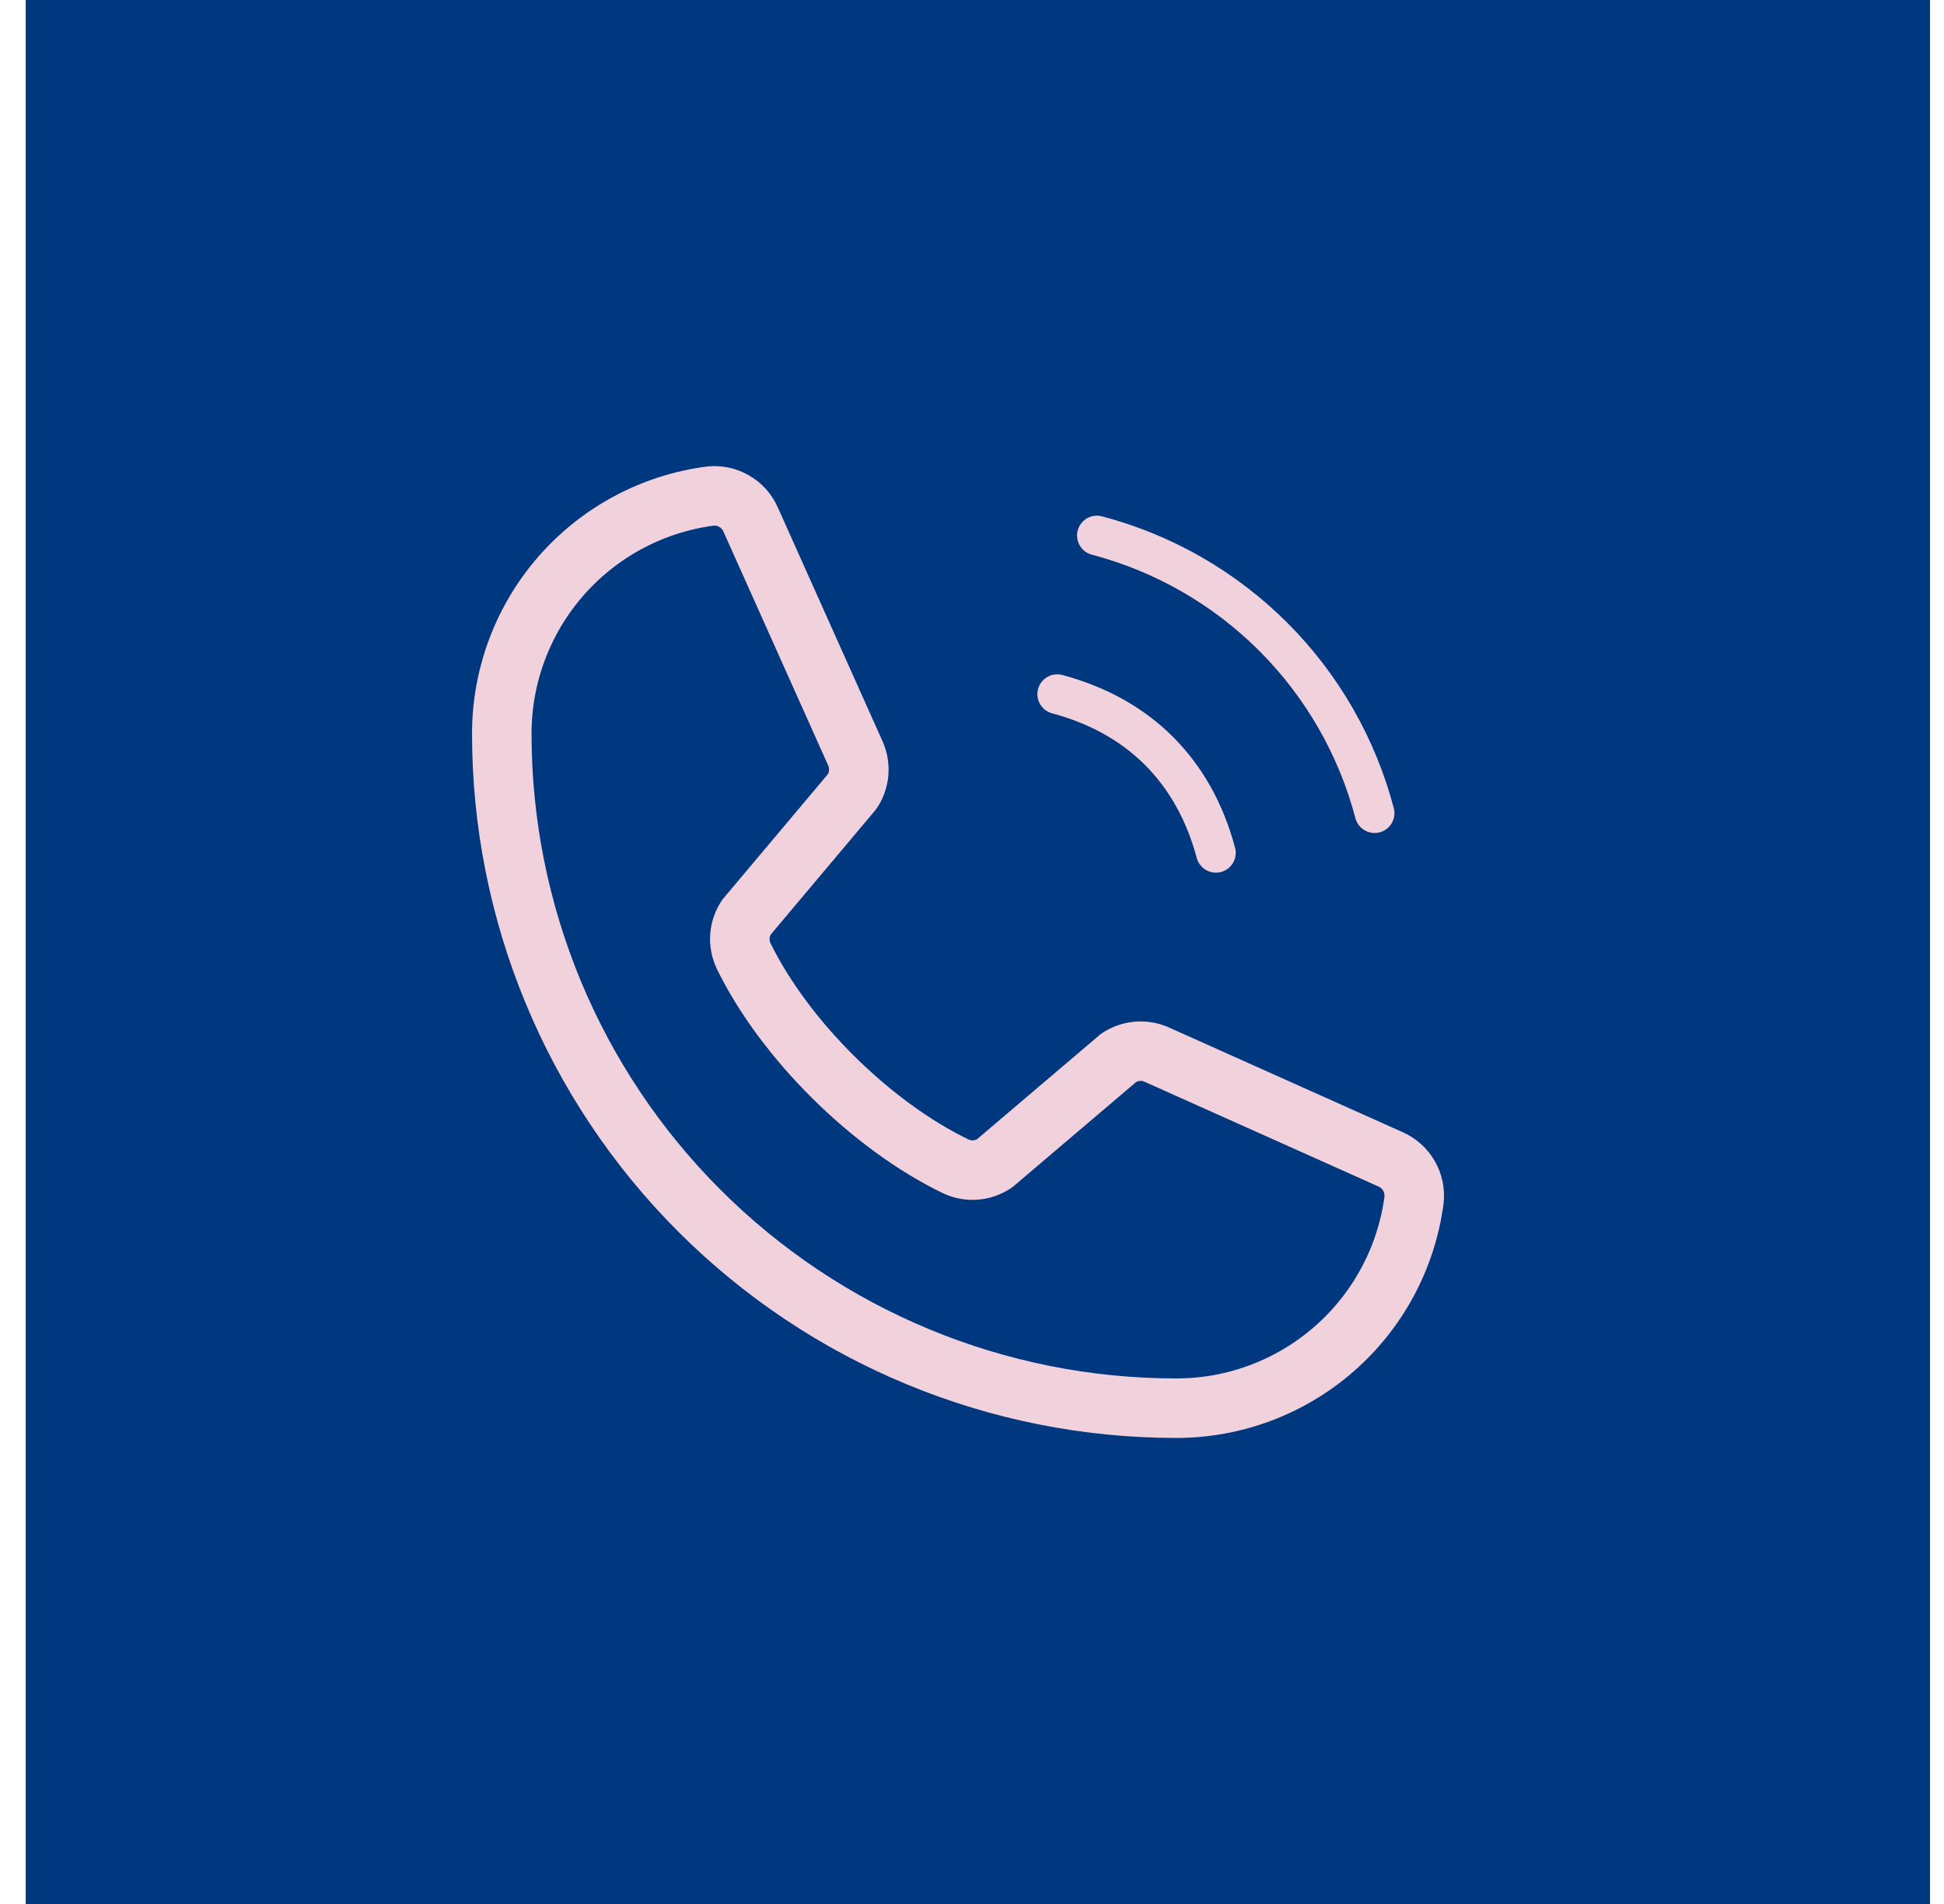<svg xmlns="http://www.w3.org/2000/svg" width="49" height="48" viewBox="0 0 49 48" fill="none"><rect width="48" height="48" transform="translate(0.648)" fill="#00387F"></rect><g clip-path="url(#clip0_16_1754)"><path d="M27.648 13.5C29.33 13.943 30.864 14.824 32.094 16.054C33.324 17.284 34.205 18.818 34.648 20.5" stroke="#F1D1DC" stroke-linecap="round" stroke-linejoin="round"></path><path d="M26.648 17.5C28.713 18.052 30.095 19.435 30.648 21.5" stroke="#F1D1DC" stroke-linecap="round" stroke-linejoin="round"></path><path d="M28.197 26.668C28.335 26.576 28.494 26.52 28.66 26.505C28.826 26.489 28.993 26.516 29.145 26.582L35.041 29.223C35.239 29.308 35.405 29.455 35.513 29.642C35.621 29.829 35.666 30.046 35.641 30.261C35.446 31.712 34.732 33.043 33.629 34.007C32.527 34.971 31.112 35.502 29.648 35.501C25.139 35.501 20.815 33.709 17.627 30.521C14.439 27.333 12.648 23.009 12.648 18.5C12.647 17.036 13.178 15.621 14.141 14.519C15.105 13.417 16.437 12.702 17.888 12.508C18.102 12.482 18.32 12.527 18.506 12.635C18.694 12.743 18.84 12.909 18.925 13.108L21.567 19.008C21.632 19.16 21.658 19.325 21.644 19.489C21.629 19.653 21.575 19.811 21.484 19.949L18.813 23.125C18.718 23.268 18.662 23.434 18.65 23.605C18.639 23.776 18.671 23.947 18.745 24.102C19.779 26.218 21.967 28.379 24.089 29.403C24.245 29.477 24.417 29.509 24.588 29.496C24.76 29.483 24.925 29.425 25.068 29.329L28.197 26.668Z" stroke="#F1D1DC" stroke-width="1.5" stroke-linecap="round" stroke-linejoin="round"></path></g><defs><clipPath id="clip0_16_1754"><rect width="32" height="32" fill="white" transform="translate(8.648 7.5)"></rect></clipPath></defs></svg>